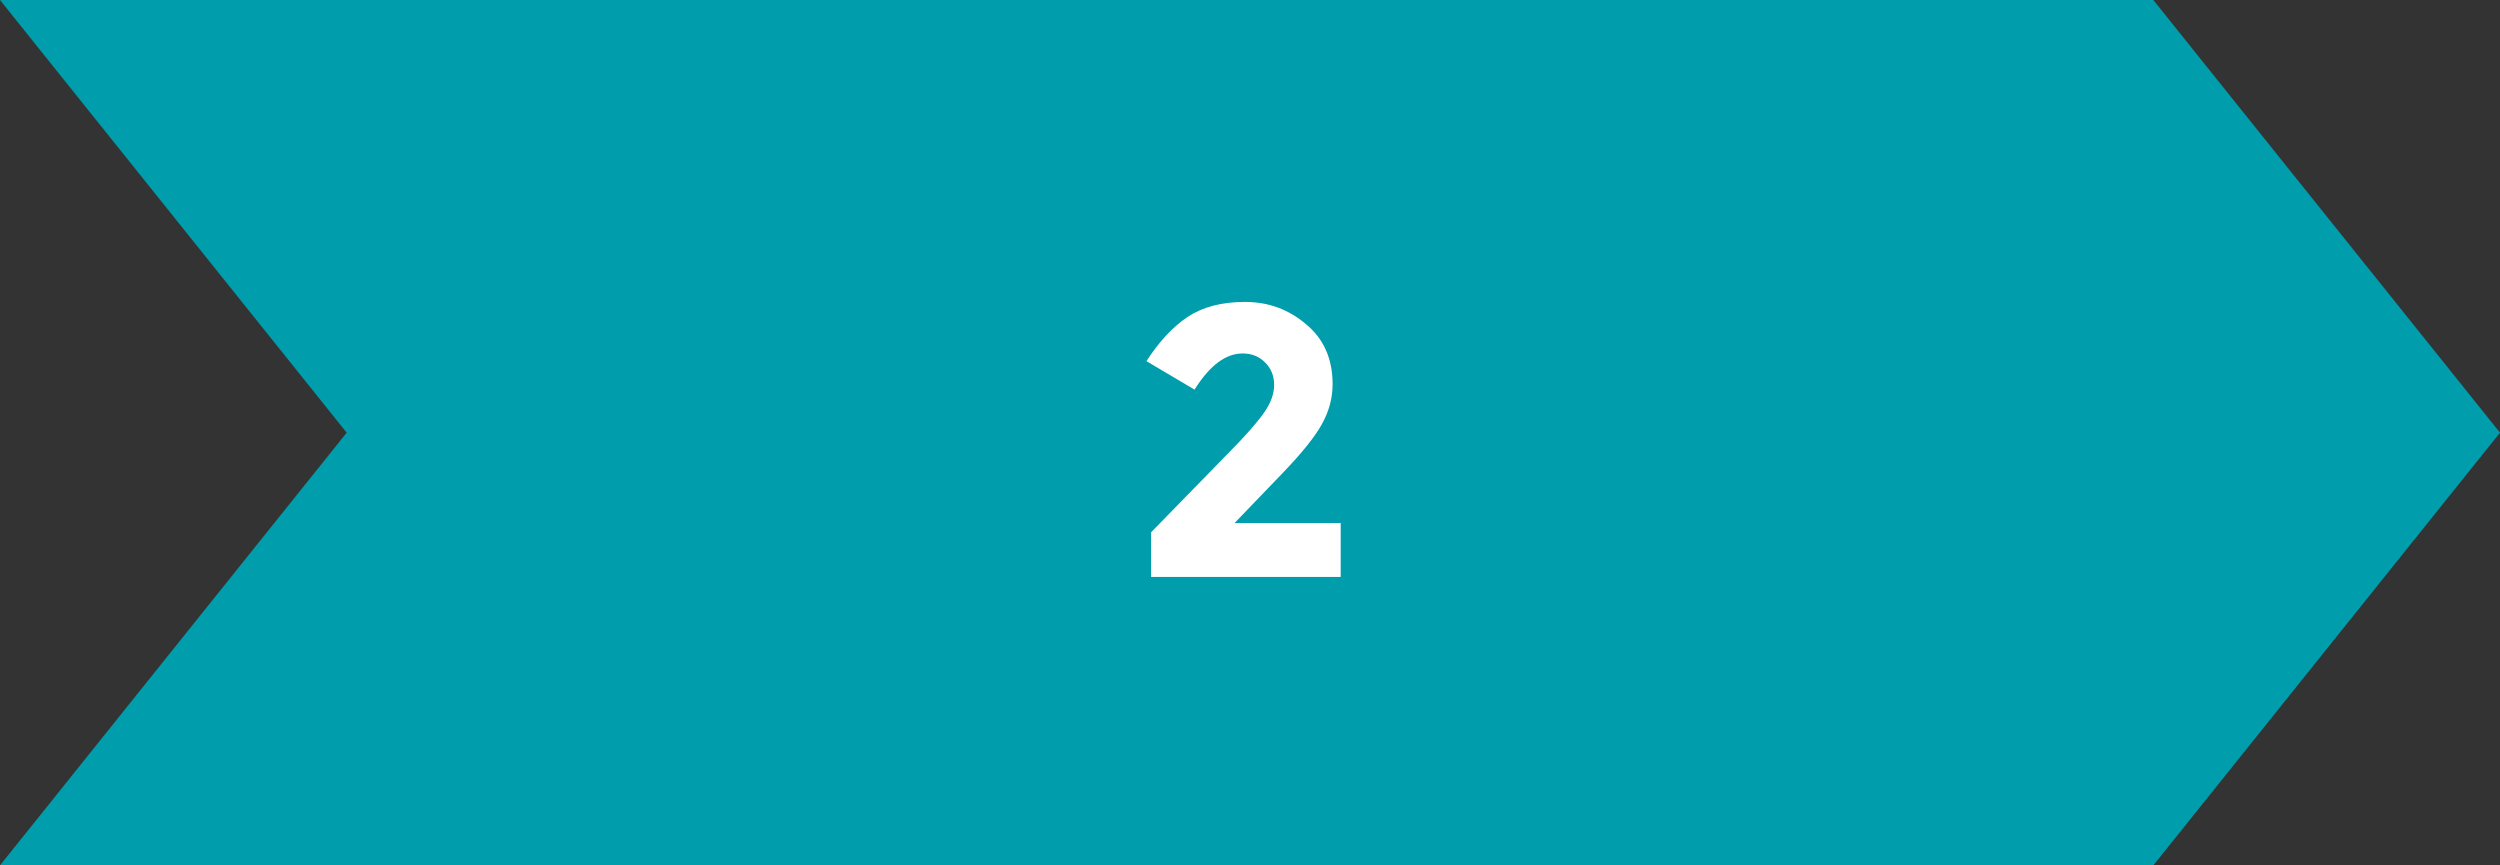 <?xml version="1.0" encoding="UTF-8"?>
<svg xmlns="http://www.w3.org/2000/svg" width="260" height="90" viewBox="0 0 260 90" fill="none">
  <rect x="0" y="0" width="260" height="90" fill="#333333" stroke="none"/>
  <path d="M0 0H223.944L260 45L223.944 90H0L36.056 45L0 0Z" fill="#009EAC"></path>
  <path d="M127.911 46.96C129.564 45.28 130.737 43.947 131.431 42.96C132.151 41.947 132.511 40.973 132.511 40.04C132.511 39.107 132.204 38.333 131.591 37.72C130.977 37.08 130.191 36.76 129.231 36.76C127.471 36.76 125.804 38.013 124.231 40.52L119.231 37.56C120.537 35.533 121.964 34 123.511 32.96C125.084 31.92 127.071 31.4 129.471 31.4C131.897 31.4 134.017 32.173 135.831 33.72C137.671 35.24 138.591 37.32 138.591 39.96C138.591 41.4 138.217 42.787 137.471 44.12C136.751 45.427 135.404 47.107 133.431 49.16L128.391 54.4H139.431V60H119.711V55.36L127.911 46.96Z" fill="white"></path>
</svg>
